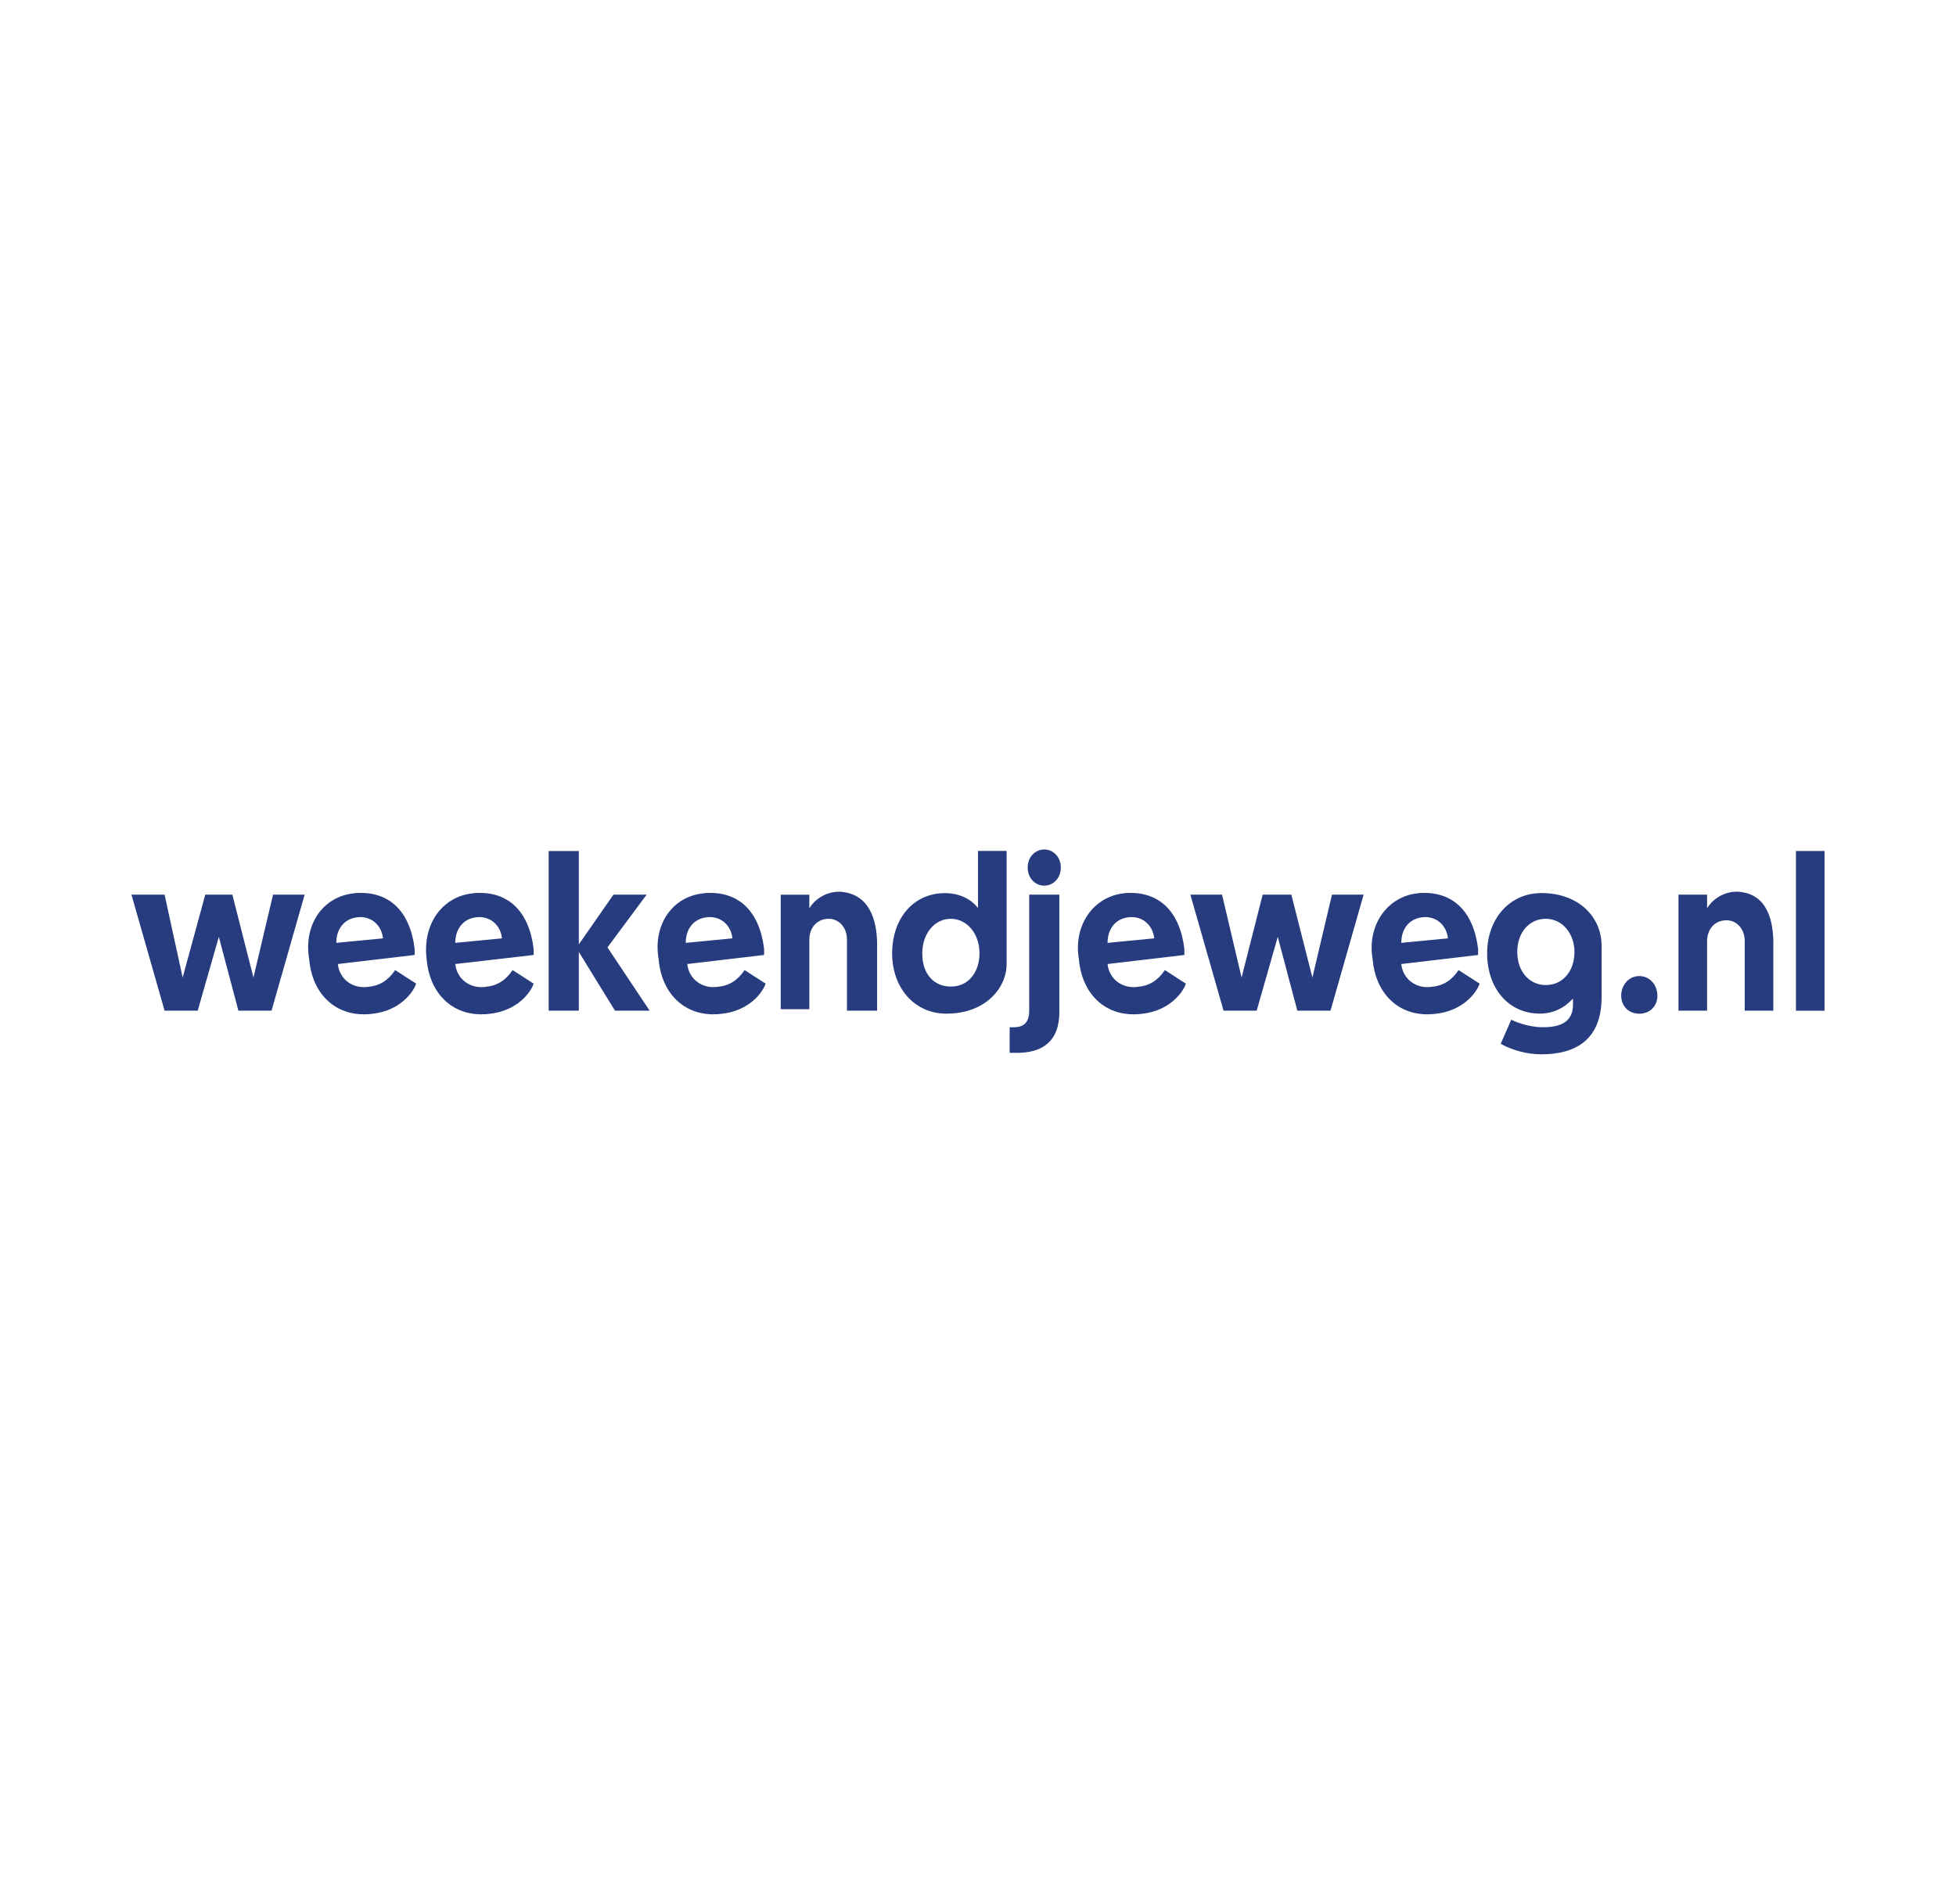 <?xml version="1.0" encoding="UTF-8"?>
<svg id="Laag_1" data-name="Laag 1" xmlns="http://www.w3.org/2000/svg" viewBox="0 0 372 362">
  <defs>
    <style>
      .cls-1 {
        fill: #263c7f;
        stroke-width: 0px;
      }
    </style>
  </defs>
  <g>
    <path class="cls-1" d="M72.84,178.42c-.29-2.58-2.29-4.3-4.87-4.01-2.58.29-4.01,2.29-4.01,4.87l8.88-.86ZM67.4,169.83c6.59-.57,10.6,3.44,11.46,10.6v1.15l-14.61,1.72c.29,2.86,2.86,4.87,6.02,4.3,2.86-.29,4.3-2.29,4.87-3.15l4.01,2.58c-.57,1.72-3.15,5.16-8.31,5.73-6.88.86-11.46-3.72-12.03-10.31-1.15-6.59,2.58-12.03,8.59-12.6"/>
    <path class="cls-1" d="M95.47,178.42c-.29-2.58-2.29-4.3-4.87-4.01-2.58.29-4.01,2.29-4.01,4.87l8.88-.86ZM90.03,169.83c6.59-.57,10.6,3.44,11.46,10.6v1.15l-14.9,1.72c.29,2.86,2.86,4.87,6.02,4.3,2.86-.29,4.3-2.29,4.87-3.15l4.01,2.58c-.57,1.72-3.15,5.16-8.31,5.73-6.88.86-11.46-3.72-12.03-10.31-.86-6.59,2.86-12.03,8.88-12.6"/>
  </g>
  <polygon class="cls-1" points="104.35 161.81 104.35 192.17 110.08 192.17 110.08 181 116.96 192.17 123.55 192.17 115.53 180.14 122.98 170.11 116.67 170.11 110.08 179.57 110.08 161.81 104.35 161.81"/>
  <g>
    <path class="cls-1" d="M139.3,178.42c-.29-2.58-2.29-4.3-4.87-4.01s-4.01,2.29-4.01,4.87l8.88-.86ZM133.86,169.83c6.59-.57,10.6,3.44,11.46,10.6v1.15l-14.61,1.72c.29,2.86,2.86,4.87,6.02,4.3,2.86-.29,4.3-2.29,4.87-3.15l4.01,2.58c-.57,1.72-3.15,5.16-8.31,5.73-6.88.86-11.46-3.72-12.03-10.31-1.15-6.59,2.58-12.03,8.59-12.6"/>
    <path class="cls-1" d="M166.81,179.57v12.6h-5.73v-13.46c0-2.58-1.72-4.01-3.44-4.01-2.29,0-3.72,1.72-3.72,4.01v13.18h-5.44v-21.77h5.44v2.58c.86-1.43,2.86-3.15,5.73-3.15,5.73.29,7.16,5.44,7.16,10.03"/>
    <path class="cls-1" d="M180.84,174.7c-3.15,0-5.44,2.86-5.44,6.59,0,4.01,2.29,6.3,5.44,6.3,3.44,0,5.44-2.86,5.44-6.3,0-4.01-2.58-6.59-5.44-6.59M191.44,183.29c0,4.58-4.01,9.45-11.46,9.45-6.02,0-10.31-4.87-10.31-11.46s4.01-11.46,10.03-11.46c3.72,0,5.73,2.01,6.3,2.86v-10.89h5.44s0,21.49,0,21.49Z"/>
    <path class="cls-1" d="M198.6,161.52c1.72,0,3.15,1.43,3.15,3.44s-1.43,3.44-3.15,3.44-3.15-1.43-3.15-3.44,1.43-3.44,3.15-3.44M196.03,170.11h5.44v22.35c0,5.73-3.44,7.73-8.02,7.73h-1.43v-4.87h.86c2.01,0,2.86-1.15,2.86-3.15v-22.06h.29Z"/>
    <path class="cls-1" d="M219.52,178.42c-.29-2.58-2.29-4.3-4.87-4.01-2.58.29-4.01,2.29-4.01,4.87l8.88-.86ZM213.79,169.83c6.59-.57,10.6,3.44,11.46,10.6v1.15l-14.61,1.72c.29,2.86,2.86,4.87,6.02,4.3,2.86-.29,4.3-2.29,4.87-3.15l4.01,2.58c-.57,1.72-3.15,5.16-8.31,5.73-6.88.86-11.46-3.72-12.03-10.31-1.15-6.59,2.86-12.03,8.59-12.6"/>
  </g>
  <polygon class="cls-1" points="243.01 178.14 239 192.17 232.7 192.17 226.39 170.11 232.41 170.11 236.13 185.87 240.14 170.11 245.59 170.11 249.6 185.87 253.32 170.11 259.34 170.11 253.04 192.17 246.73 192.17 243.01 178.14"/>
  <polygon class="cls-1" points="41.62 178.14 37.6 192.17 31.3 192.17 25 170.11 31.3 170.11 34.74 185.87 39.04 170.11 44.19 170.11 48.2 185.87 51.93 170.11 57.94 170.11 51.64 192.17 45.34 192.17 41.62 178.14"/>
  <g>
    <path class="cls-1" d="M275.38,178.42c-.29-2.58-2.29-4.3-4.87-4.01-2.58.29-4.01,2.29-4.01,4.87l8.88-.86ZM269.65,169.83c6.59-.57,10.6,3.44,11.46,10.6v1.15l-14.61,1.72c.29,2.86,2.86,4.87,6.02,4.3,2.86-.29,4.3-2.29,4.87-3.15l4.01,2.58c-.57,1.72-3.15,5.16-8.31,5.73-6.88.86-11.46-3.72-12.03-10.31-1.15-6.59,2.86-12.03,8.59-12.6"/>
    <path class="cls-1" d="M294,174.7c-3.15,0-5.44,2.58-5.44,6.3s2.29,6.3,5.44,6.3,5.44-2.58,5.44-6.3c0-3.44-2.29-6.3-5.44-6.3M287.41,193.89c.57.29,3.15,1.43,6.02,1.43,3.15,0,5.73-.86,5.73-4.3v-1.15c-.57.57-2.58,2.86-6.3,2.86-6.02,0-10.03-4.87-10.03-11.46s4.3-11.46,10.31-11.46c7.16,0,11.46,4.58,11.46,10.03v9.74c0,8.31-5.16,10.89-11.46,10.89-2.86,0-5.73-.86-7.73-2.01l2.01-4.58Z"/>
    <path class="cls-1" d="M308.33,189.31c0-2.01,1.43-3.72,3.44-3.72s3.44,1.72,3.44,3.72-1.43,3.44-3.44,3.44-3.44-1.43-3.44-3.44"/>
    <path class="cls-1" d="M337.26,179.57v12.6h-5.44v-13.18c0-2.58-1.72-4.01-3.44-4.01-2.29,0-3.72,1.72-3.72,4.01v13.18h-5.44v-22.06h5.44v2.58c.86-1.43,2.86-3.15,5.73-3.15,5.73.29,6.88,5.44,6.88,10.03"/>
  </g>
  <rect class="cls-1" x="341.56" y="161.81" width="5.44" height="30.37"/>
</svg>